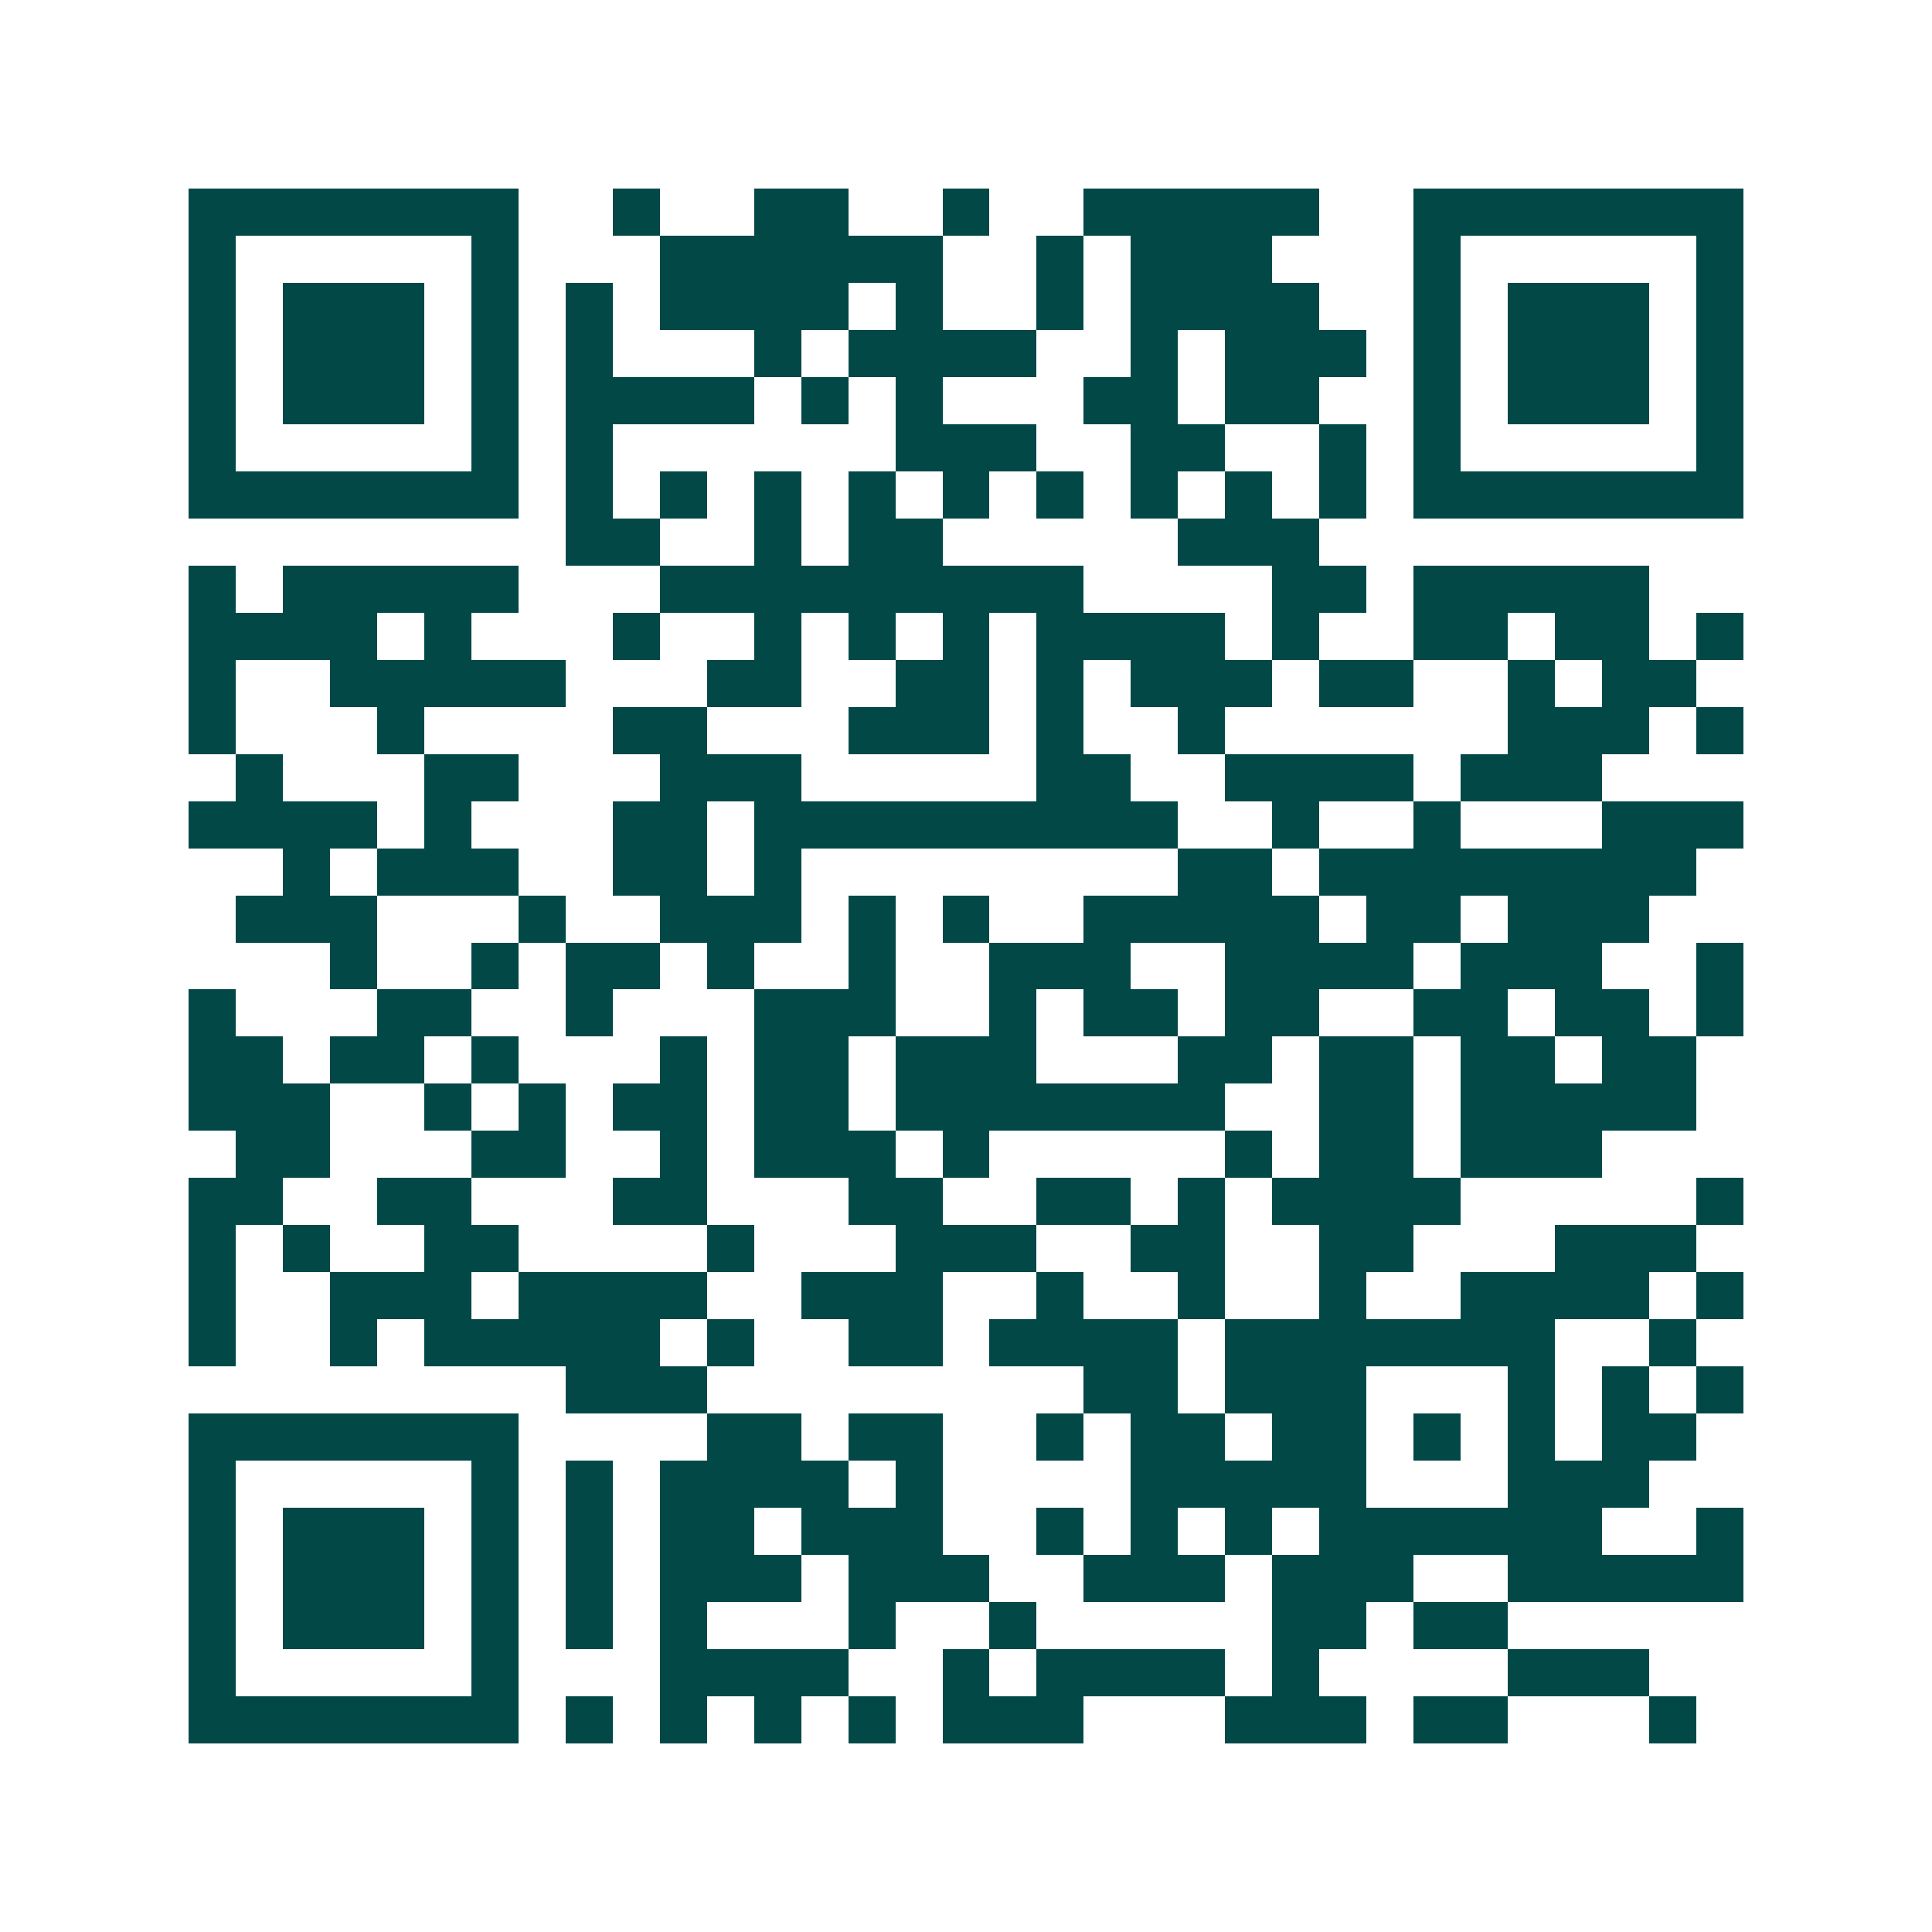 <svg xmlns="http://www.w3.org/2000/svg" width="200" height="200" viewBox="0 0 41 41" shape-rendering="crispEdges"><path fill="#ffffff" d="M0 0h41v41H0z"/><path stroke="#014847" d="M4 4.5h7m2 0h1m2 0h2m2 0h1m2 0h5m2 0h7M4 5.5h1m5 0h1m3 0h6m2 0h1m1 0h3m3 0h1m5 0h1M4 6.5h1m1 0h3m1 0h1m1 0h1m1 0h4m1 0h1m2 0h1m1 0h4m2 0h1m1 0h3m1 0h1M4 7.5h1m1 0h3m1 0h1m1 0h1m3 0h1m1 0h4m2 0h1m1 0h3m1 0h1m1 0h3m1 0h1M4 8.5h1m1 0h3m1 0h1m1 0h4m1 0h1m1 0h1m3 0h2m1 0h2m2 0h1m1 0h3m1 0h1M4 9.5h1m5 0h1m1 0h1m6 0h3m2 0h2m2 0h1m1 0h1m5 0h1M4 10.5h7m1 0h1m1 0h1m1 0h1m1 0h1m1 0h1m1 0h1m1 0h1m1 0h1m1 0h1m1 0h7M12 11.5h2m2 0h1m1 0h2m5 0h3M4 12.5h1m1 0h5m3 0h9m4 0h2m1 0h5M4 13.5h4m1 0h1m3 0h1m2 0h1m1 0h1m1 0h1m1 0h4m1 0h1m2 0h2m1 0h2m1 0h1M4 14.5h1m2 0h5m3 0h2m2 0h2m1 0h1m1 0h3m1 0h2m2 0h1m1 0h2M4 15.5h1m3 0h1m4 0h2m3 0h3m1 0h1m2 0h1m6 0h3m1 0h1M5 16.5h1m3 0h2m3 0h3m5 0h2m2 0h4m1 0h3M4 17.5h4m1 0h1m3 0h2m1 0h9m2 0h1m2 0h1m3 0h3M6 18.5h1m1 0h3m2 0h2m1 0h1m8 0h2m1 0h8M5 19.5h3m3 0h1m2 0h3m1 0h1m1 0h1m2 0h5m1 0h2m1 0h3M7 20.5h1m2 0h1m1 0h2m1 0h1m2 0h1m2 0h3m2 0h4m1 0h3m2 0h1M4 21.5h1m3 0h2m2 0h1m3 0h3m2 0h1m1 0h2m1 0h2m2 0h2m1 0h2m1 0h1M4 22.5h2m1 0h2m1 0h1m3 0h1m1 0h2m1 0h3m3 0h2m1 0h2m1 0h2m1 0h2M4 23.5h3m2 0h1m1 0h1m1 0h2m1 0h2m1 0h7m2 0h2m1 0h5M5 24.5h2m3 0h2m2 0h1m1 0h3m1 0h1m5 0h1m1 0h2m1 0h3M4 25.5h2m2 0h2m3 0h2m3 0h2m2 0h2m1 0h1m1 0h4m5 0h1M4 26.5h1m1 0h1m2 0h2m4 0h1m3 0h3m2 0h2m2 0h2m3 0h3M4 27.5h1m2 0h3m1 0h4m2 0h3m2 0h1m2 0h1m2 0h1m2 0h4m1 0h1M4 28.5h1m2 0h1m1 0h5m1 0h1m2 0h2m1 0h4m1 0h7m2 0h1M12 29.5h3m8 0h2m1 0h3m3 0h1m1 0h1m1 0h1M4 30.5h7m4 0h2m1 0h2m2 0h1m1 0h2m1 0h2m1 0h1m1 0h1m1 0h2M4 31.5h1m5 0h1m1 0h1m1 0h4m1 0h1m4 0h5m3 0h3M4 32.5h1m1 0h3m1 0h1m1 0h1m1 0h2m1 0h3m2 0h1m1 0h1m1 0h1m1 0h6m2 0h1M4 33.5h1m1 0h3m1 0h1m1 0h1m1 0h3m1 0h3m2 0h3m1 0h3m2 0h5M4 34.5h1m1 0h3m1 0h1m1 0h1m1 0h1m3 0h1m2 0h1m5 0h2m1 0h2M4 35.5h1m5 0h1m3 0h4m2 0h1m1 0h4m1 0h1m4 0h3M4 36.5h7m1 0h1m1 0h1m1 0h1m1 0h1m1 0h3m3 0h3m1 0h2m3 0h1"/></svg>
